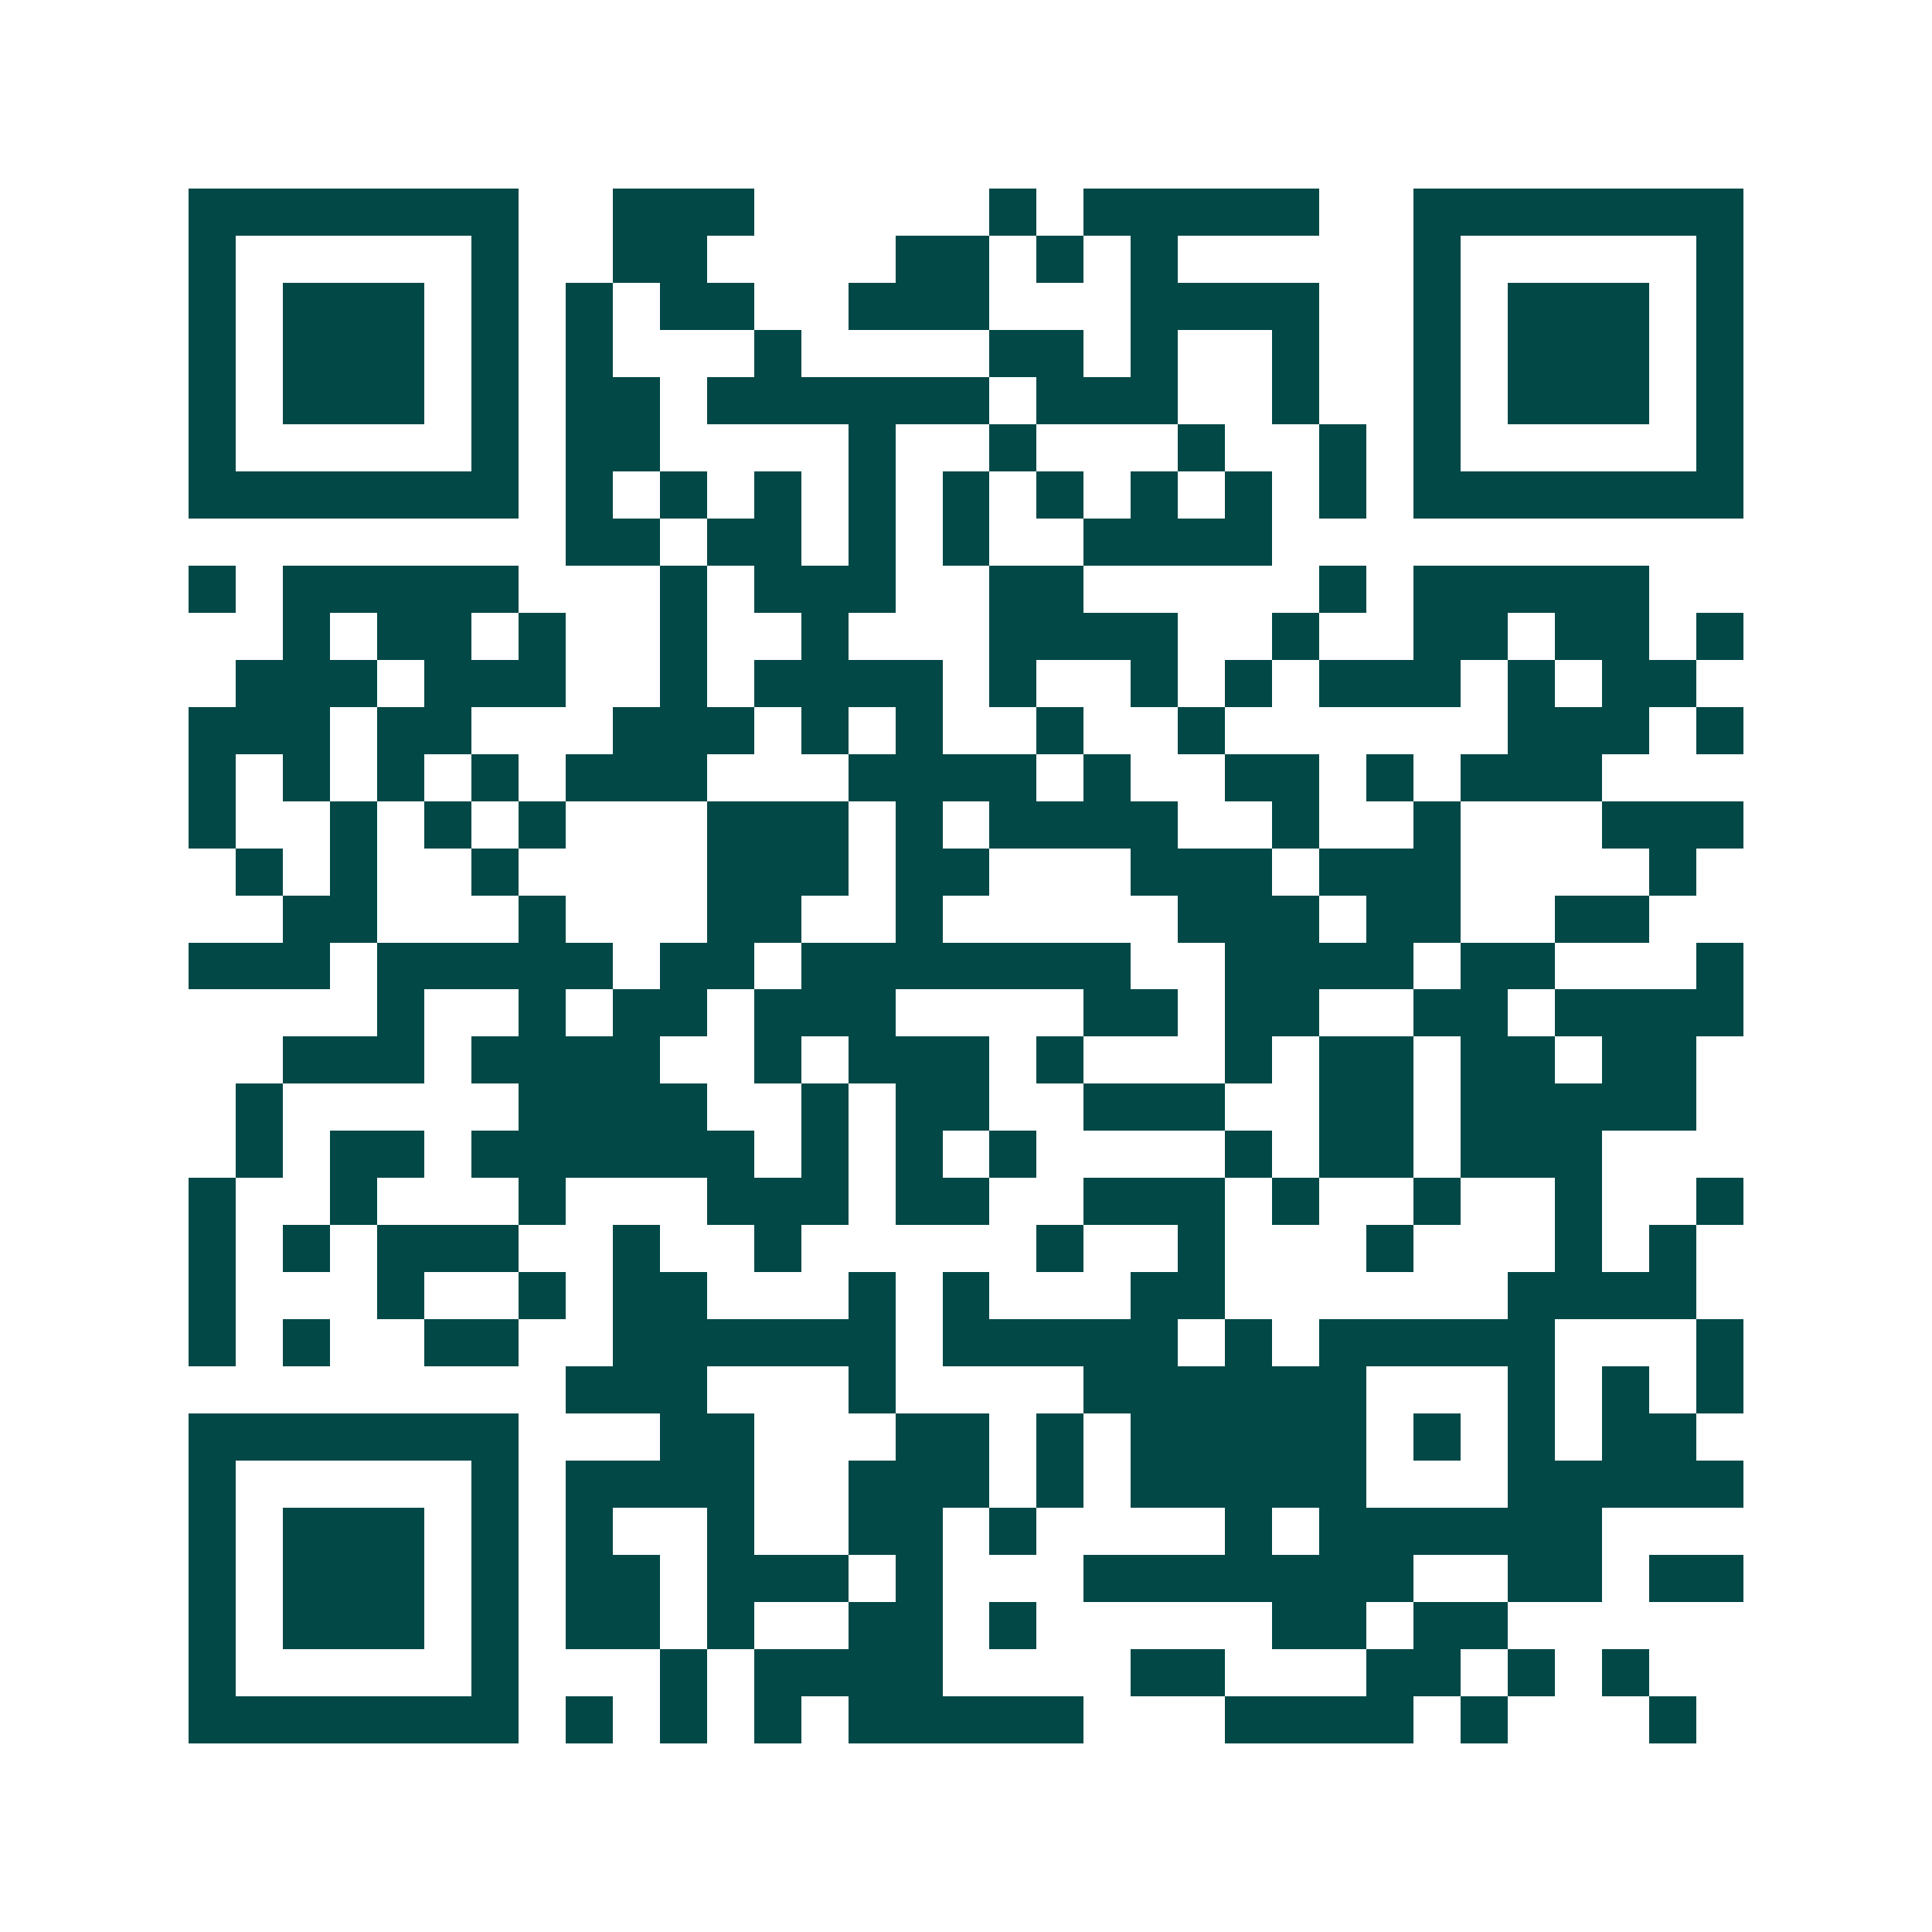 <svg xmlns="http://www.w3.org/2000/svg" width="200" height="200" viewBox="0 0 41 41" shape-rendering="crispEdges"><path fill="#ffffff" d="M0 0h41v41H0z"/><path stroke="#014847" d="M4 4.5h7m2 0h3m5 0h1m1 0h5m2 0h7M4 5.5h1m5 0h1m2 0h2m4 0h2m1 0h1m1 0h1m5 0h1m5 0h1M4 6.5h1m1 0h3m1 0h1m1 0h1m1 0h2m2 0h3m3 0h4m2 0h1m1 0h3m1 0h1M4 7.5h1m1 0h3m1 0h1m1 0h1m3 0h1m4 0h2m1 0h1m2 0h1m2 0h1m1 0h3m1 0h1M4 8.5h1m1 0h3m1 0h1m1 0h2m1 0h6m1 0h3m2 0h1m2 0h1m1 0h3m1 0h1M4 9.5h1m5 0h1m1 0h2m4 0h1m2 0h1m3 0h1m2 0h1m1 0h1m5 0h1M4 10.5h7m1 0h1m1 0h1m1 0h1m1 0h1m1 0h1m1 0h1m1 0h1m1 0h1m1 0h1m1 0h7M12 11.5h2m1 0h2m1 0h1m1 0h1m2 0h4M4 12.5h1m1 0h5m3 0h1m1 0h3m2 0h2m5 0h1m1 0h5M6 13.5h1m1 0h2m1 0h1m2 0h1m2 0h1m3 0h4m2 0h1m2 0h2m1 0h2m1 0h1M5 14.5h3m1 0h3m2 0h1m1 0h4m1 0h1m2 0h1m1 0h1m1 0h3m1 0h1m1 0h2M4 15.5h3m1 0h2m3 0h3m1 0h1m1 0h1m2 0h1m2 0h1m6 0h3m1 0h1M4 16.5h1m1 0h1m1 0h1m1 0h1m1 0h3m3 0h4m1 0h1m2 0h2m1 0h1m1 0h3M4 17.5h1m2 0h1m1 0h1m1 0h1m3 0h3m1 0h1m1 0h4m2 0h1m2 0h1m3 0h3M5 18.5h1m1 0h1m2 0h1m4 0h3m1 0h2m3 0h3m1 0h3m4 0h1M6 19.5h2m3 0h1m3 0h2m2 0h1m5 0h3m1 0h2m2 0h2M4 20.5h3m1 0h5m1 0h2m1 0h7m2 0h4m1 0h2m3 0h1M8 21.5h1m2 0h1m1 0h2m1 0h3m4 0h2m1 0h2m2 0h2m1 0h4M6 22.5h3m1 0h4m2 0h1m1 0h3m1 0h1m3 0h1m1 0h2m1 0h2m1 0h2M5 23.5h1m5 0h4m2 0h1m1 0h2m2 0h3m2 0h2m1 0h5M5 24.5h1m1 0h2m1 0h6m1 0h1m1 0h1m1 0h1m4 0h1m1 0h2m1 0h3M4 25.5h1m2 0h1m3 0h1m3 0h3m1 0h2m2 0h3m1 0h1m2 0h1m2 0h1m2 0h1M4 26.5h1m1 0h1m1 0h3m2 0h1m2 0h1m5 0h1m2 0h1m3 0h1m3 0h1m1 0h1M4 27.5h1m3 0h1m2 0h1m1 0h2m3 0h1m1 0h1m3 0h2m6 0h4M4 28.5h1m1 0h1m2 0h2m2 0h6m1 0h5m1 0h1m1 0h5m3 0h1M12 29.5h3m3 0h1m4 0h6m3 0h1m1 0h1m1 0h1M4 30.5h7m3 0h2m3 0h2m1 0h1m1 0h5m1 0h1m1 0h1m1 0h2M4 31.5h1m5 0h1m1 0h4m2 0h3m1 0h1m1 0h5m3 0h5M4 32.5h1m1 0h3m1 0h1m1 0h1m2 0h1m2 0h2m1 0h1m4 0h1m1 0h6M4 33.5h1m1 0h3m1 0h1m1 0h2m1 0h3m1 0h1m3 0h7m2 0h2m1 0h2M4 34.5h1m1 0h3m1 0h1m1 0h2m1 0h1m2 0h2m1 0h1m5 0h2m1 0h2M4 35.5h1m5 0h1m3 0h1m1 0h4m4 0h2m3 0h2m1 0h1m1 0h1M4 36.5h7m1 0h1m1 0h1m1 0h1m1 0h5m3 0h4m1 0h1m3 0h1"/></svg>
